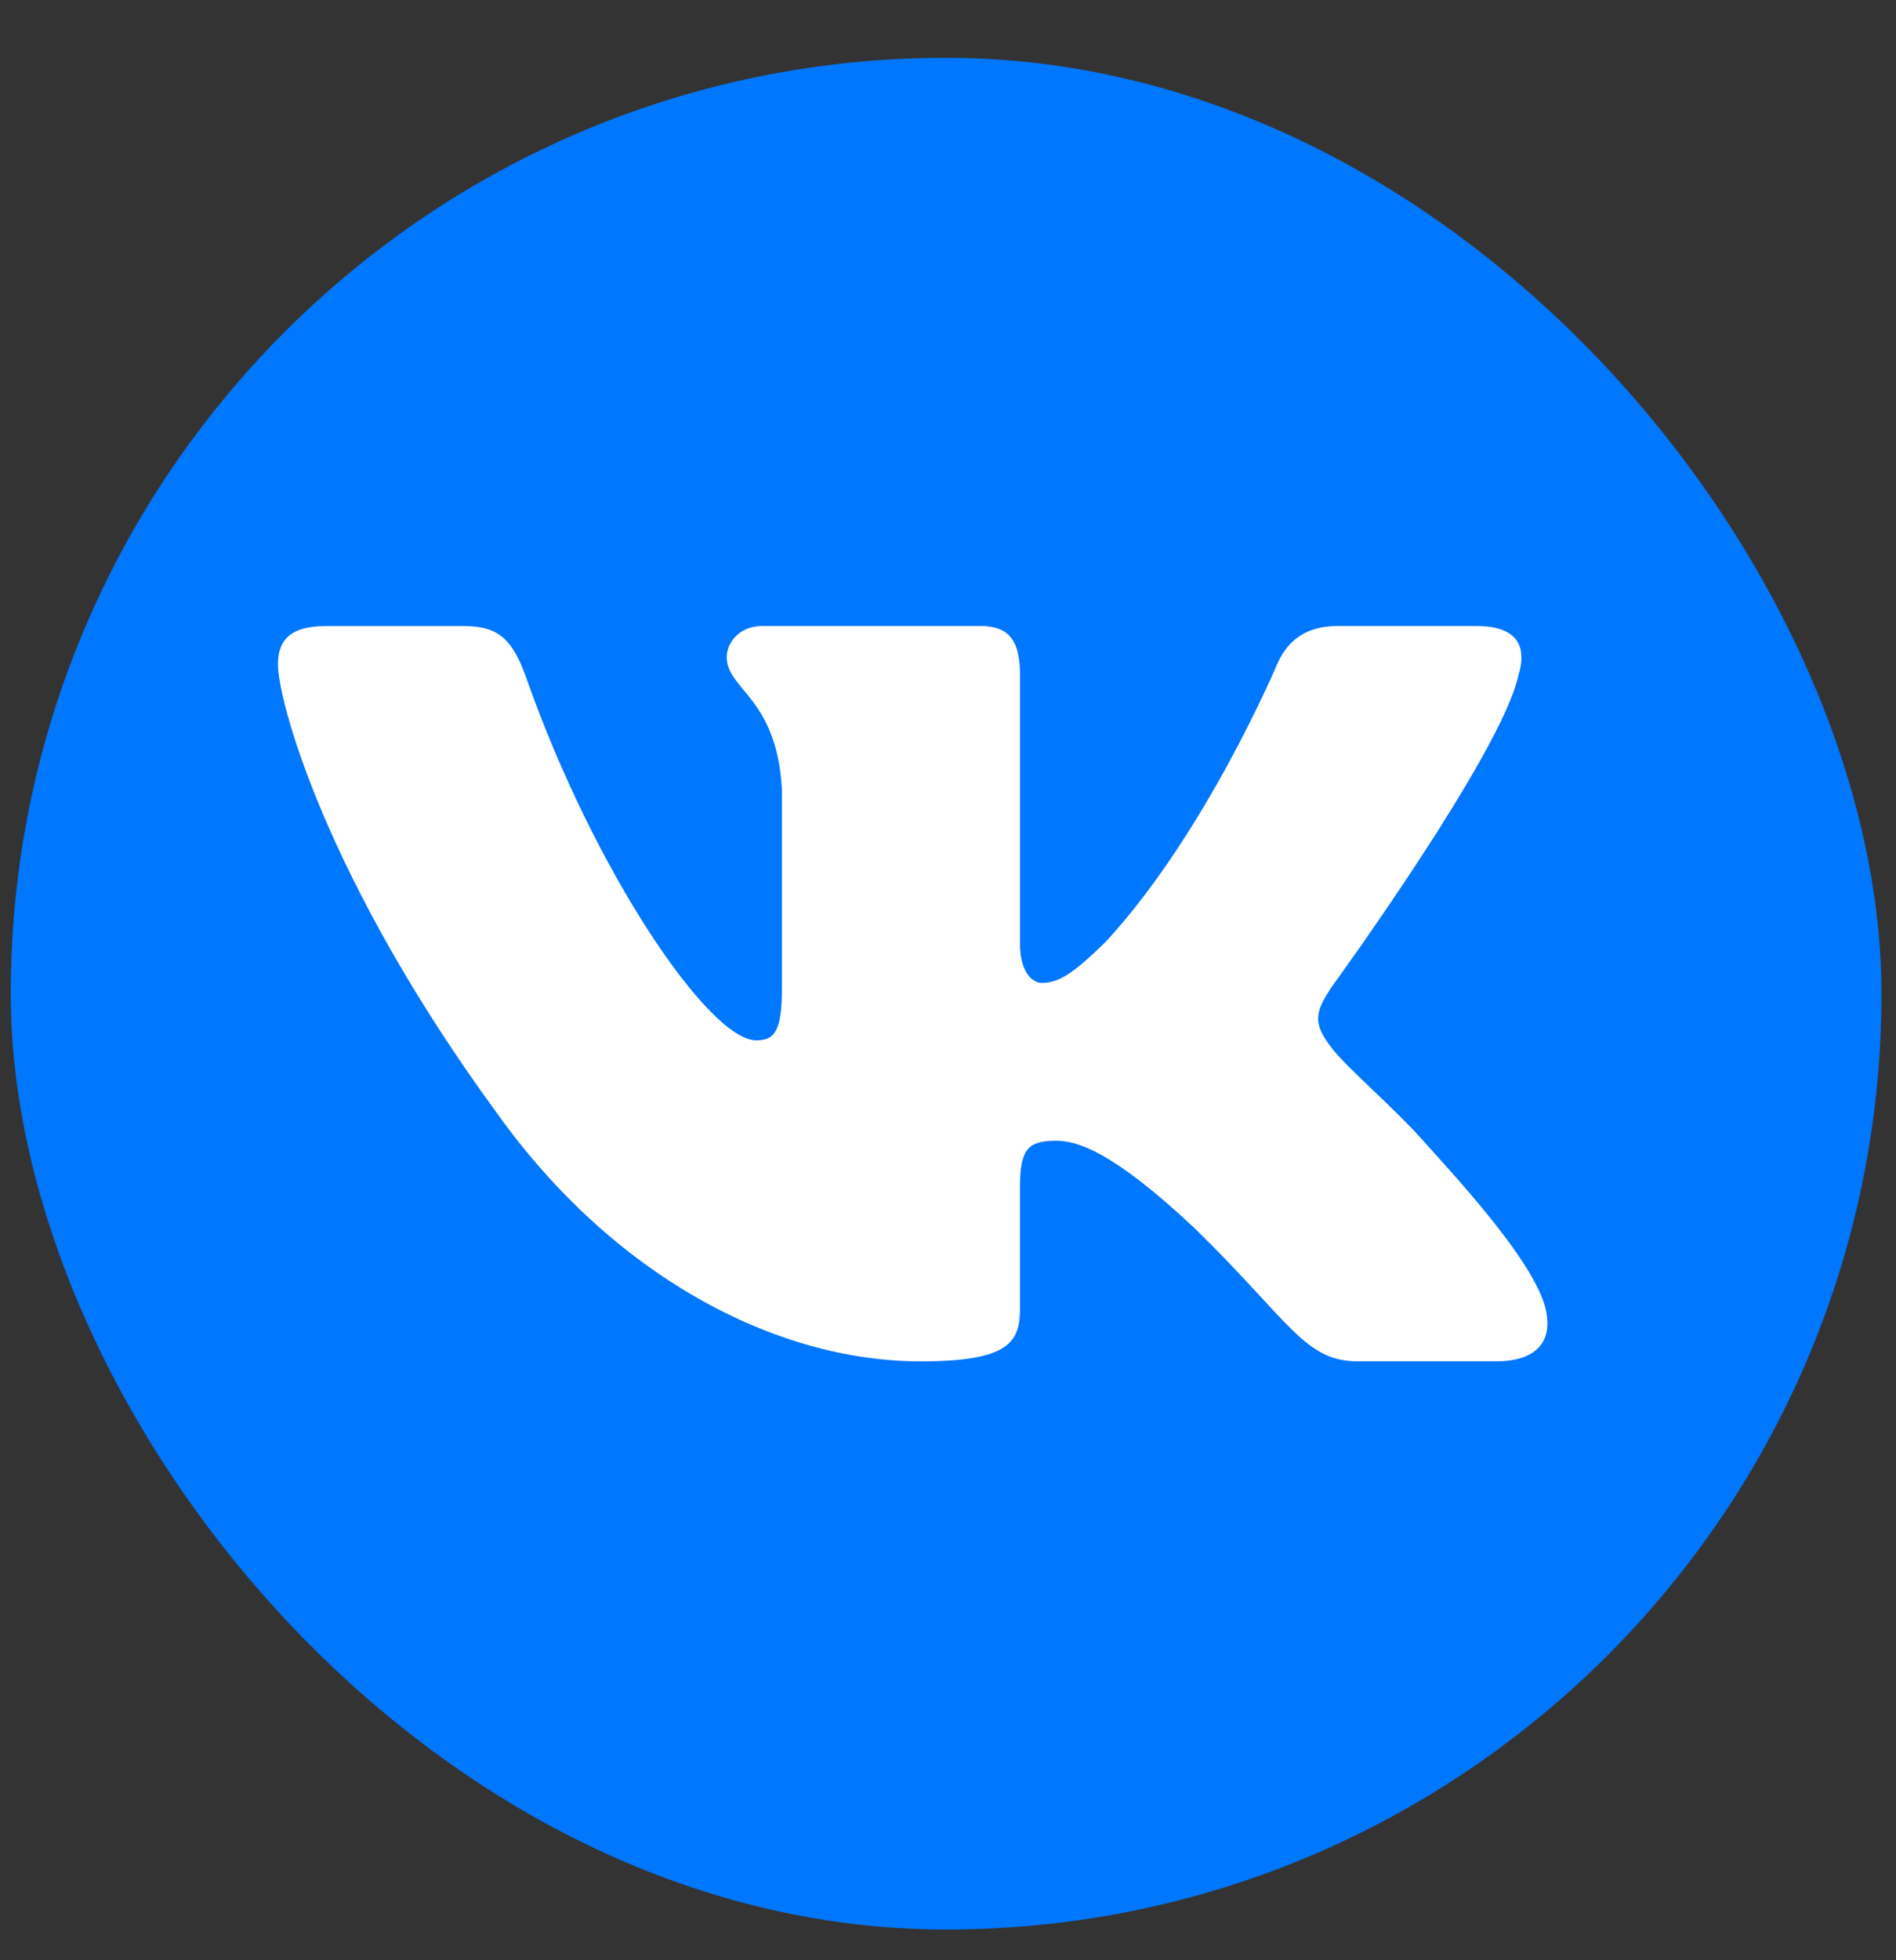 <svg width="30" height="31" viewBox="0 0 30 31" fill="none" xmlns="http://www.w3.org/2000/svg">
<rect x="0" y="0" width="30" height="31" fill="#333333" stroke="none"/>
<rect x="0.17" y="0.914" width="29.6" height="29.6" rx="14.8" fill="#0077FF"/>
<path d="M24.024 10.688C24.164 10.234 24.024 9.9 23.36 9.9H21.162C20.603 9.9 20.347 10.189 20.207 10.505C20.207 10.505 19.089 13.162 17.505 14.884C16.994 15.385 16.761 15.544 16.482 15.544C16.343 15.544 16.14 15.385 16.14 14.931V10.688C16.14 10.143 15.979 9.9 15.513 9.9H12.059C11.71 9.9 11.499 10.152 11.499 10.393C11.499 10.909 12.291 11.028 12.372 12.482V15.636C12.372 16.326 12.245 16.452 11.964 16.452C11.22 16.452 9.407 13.786 8.332 10.734C8.122 10.141 7.911 9.901 7.349 9.901H5.152C4.524 9.901 4.398 10.19 4.398 10.506C4.398 11.075 5.143 13.889 7.868 17.61C9.684 20.151 12.241 21.529 14.57 21.529C15.967 21.529 16.139 21.223 16.139 20.696V18.775C16.139 18.163 16.272 18.04 16.714 18.04C17.039 18.04 17.599 18.2 18.903 19.424C20.392 20.876 20.639 21.528 21.476 21.528H23.673C24.3 21.528 24.614 21.222 24.434 20.618C24.236 20.017 23.524 19.143 22.58 18.108C22.067 17.518 21.3 16.883 21.067 16.566C20.741 16.156 20.835 15.976 21.067 15.612C21.068 15.613 23.745 11.938 24.024 10.688Z" fill="white"/>
</svg>
